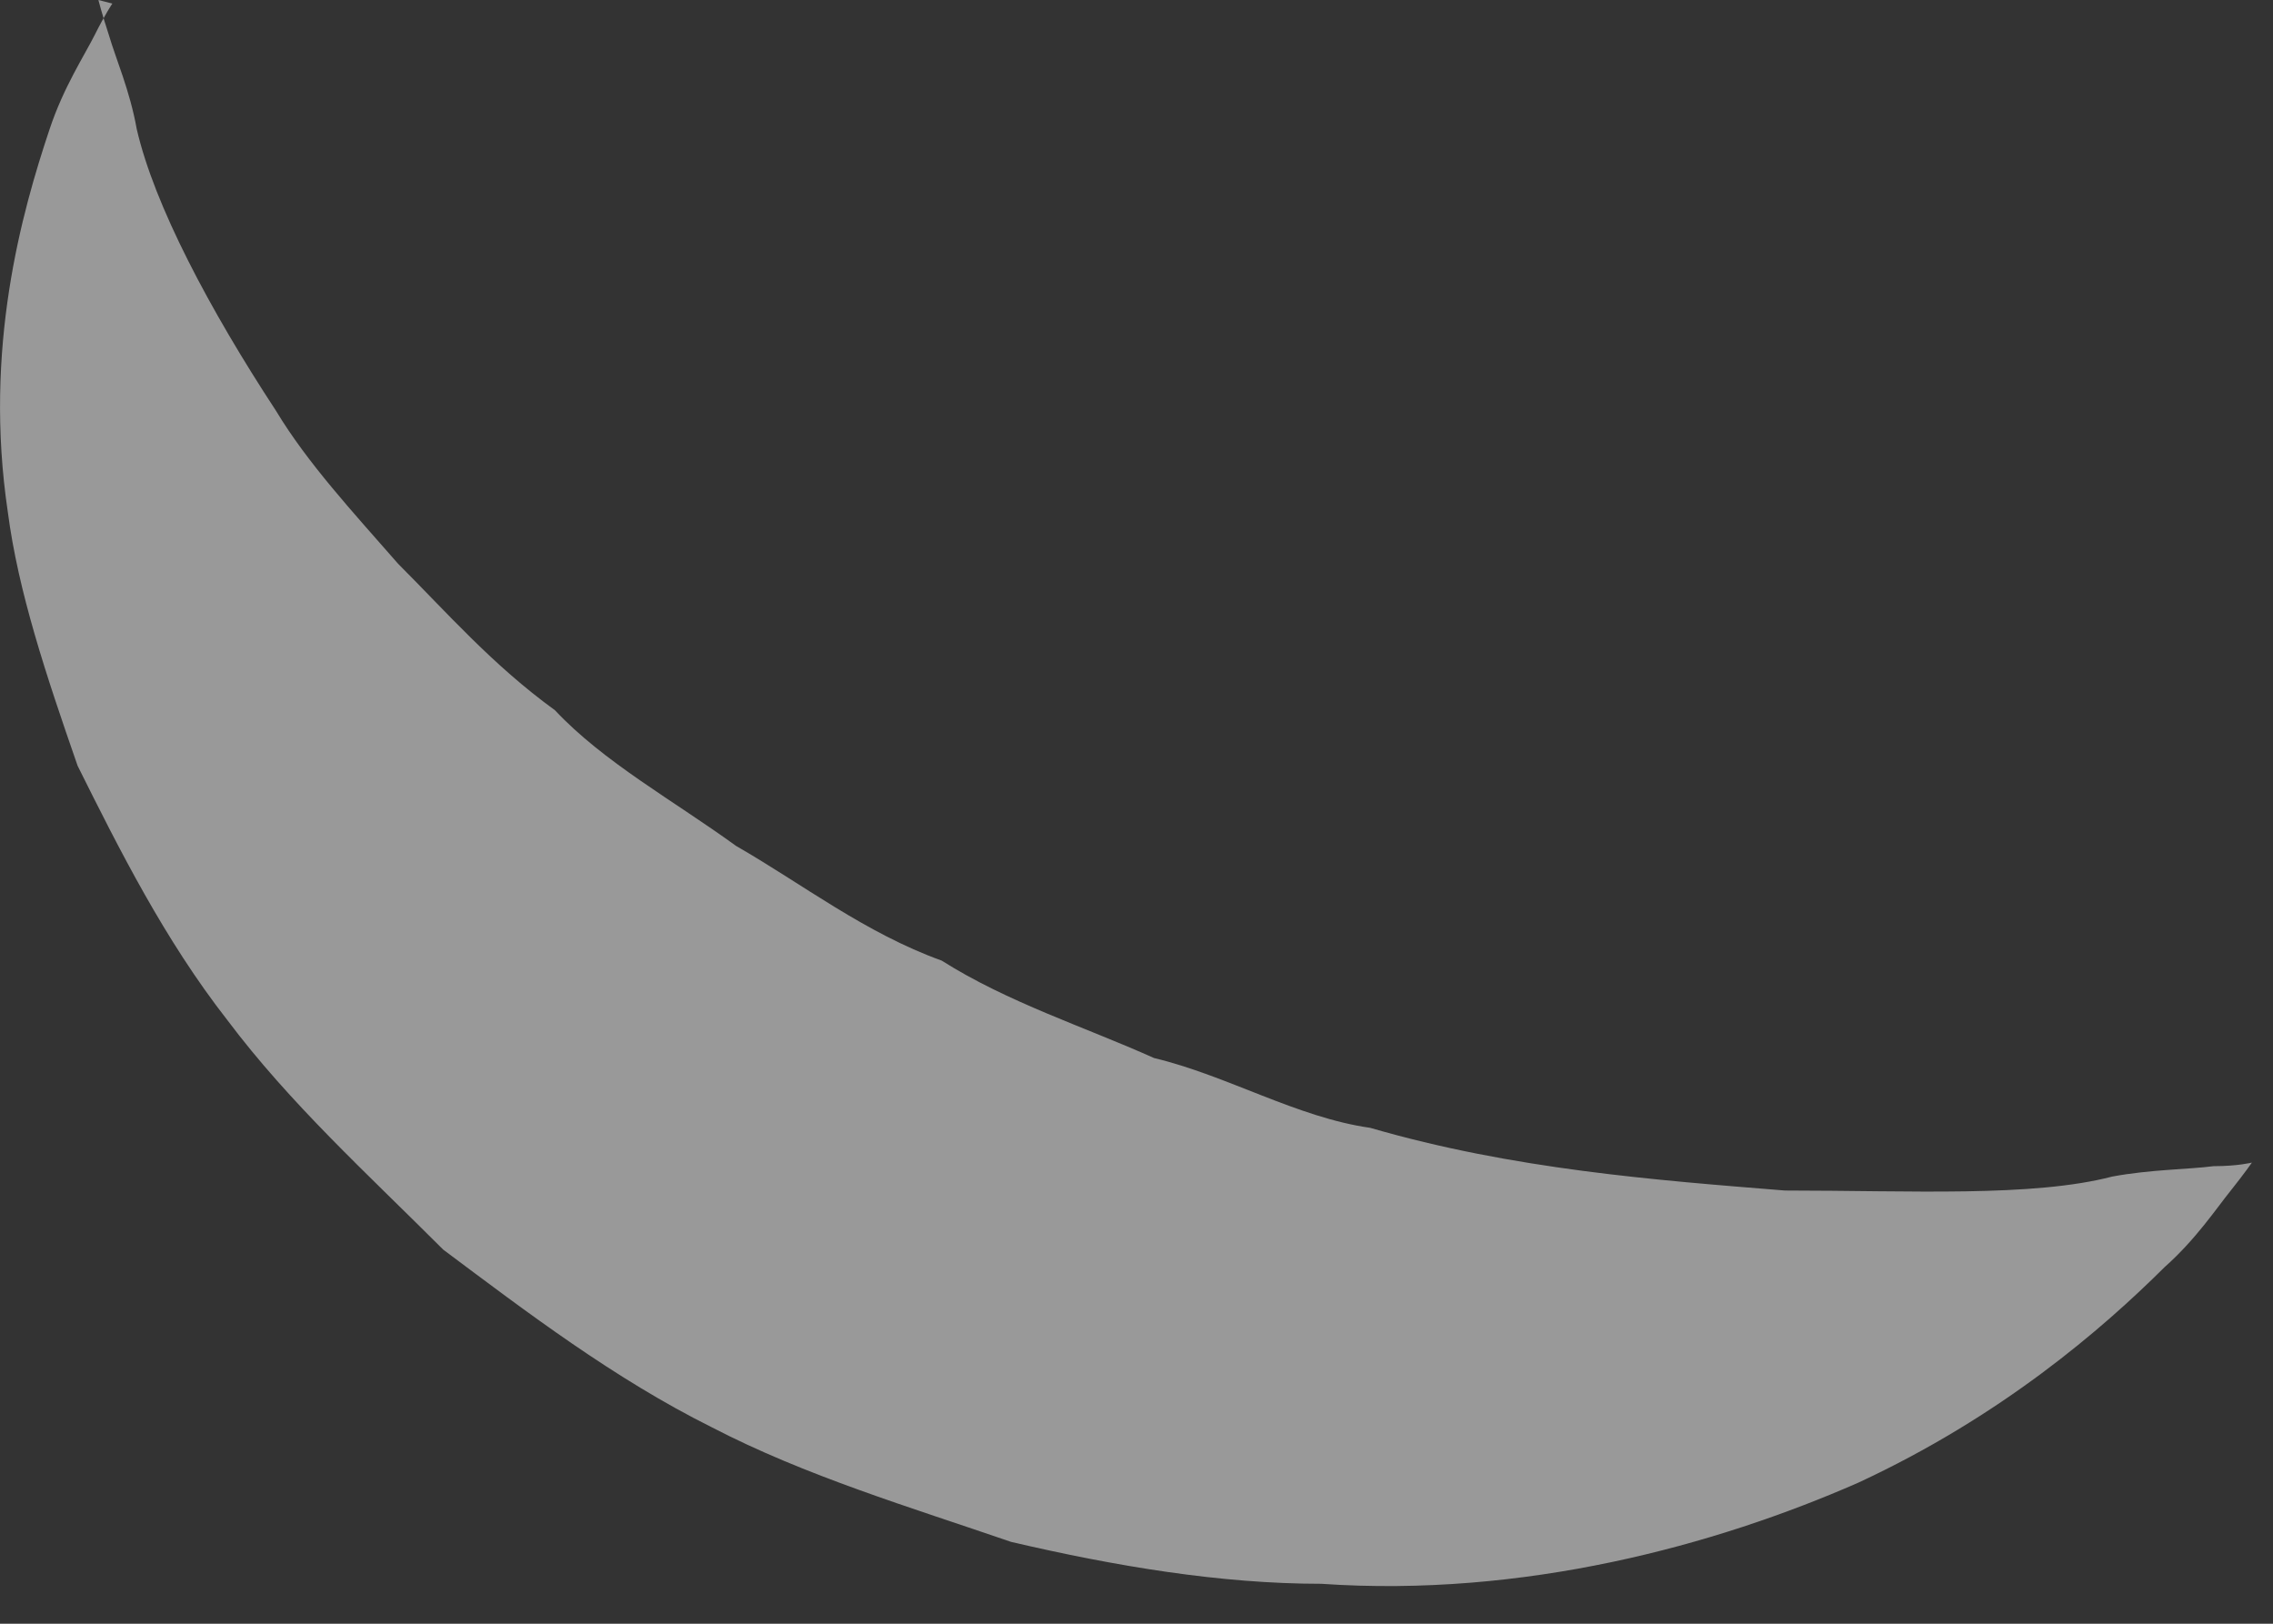 <?xml version="1.0" encoding="utf-8"?>
<svg xmlns="http://www.w3.org/2000/svg" fill="none" height="100%" overflow="visible" preserveAspectRatio="none" style="display: block;" viewBox="0 0 7 5" width="100%">
<rect x="0" y="0" width="7" height="5" fill="#333333" stroke="none"/>
<g id="Group" opacity="0.5" style="mix-blend-mode:overlay">
<path d="M0.303 0C0.303 0 0.314 0.043 0.335 0.107C0.357 0.182 0.4 0.279 0.421 0.397C0.475 0.632 0.646 0.954 0.85 1.265C0.947 1.426 1.086 1.576 1.226 1.736C1.376 1.886 1.516 2.047 1.709 2.187C1.859 2.347 2.074 2.465 2.267 2.605C2.471 2.722 2.664 2.873 2.9 2.958C3.104 3.087 3.34 3.162 3.554 3.258C3.78 3.312 3.994 3.441 4.22 3.473C4.66 3.601 5.1 3.634 5.497 3.666C5.883 3.666 6.259 3.687 6.505 3.623C6.623 3.601 6.741 3.601 6.817 3.591C6.892 3.591 6.935 3.58 6.935 3.58C6.935 3.58 6.913 3.612 6.87 3.666C6.827 3.719 6.763 3.816 6.666 3.902C6.473 4.094 6.162 4.362 5.722 4.566C5.282 4.759 4.692 4.92 4.069 4.877C3.758 4.877 3.436 4.823 3.114 4.748C2.803 4.641 2.481 4.545 2.192 4.395C1.891 4.245 1.623 4.041 1.365 3.848C1.129 3.612 0.893 3.398 0.7 3.141C0.507 2.894 0.367 2.615 0.239 2.358C0.142 2.079 0.056 1.822 0.024 1.576C-0.051 1.072 0.067 0.654 0.153 0.397C0.196 0.268 0.26 0.171 0.292 0.107C0.324 0.043 0.346 0.011 0.346 0.011L0.303 0Z" fill="white" id="Vector"/>
</g>
</svg>